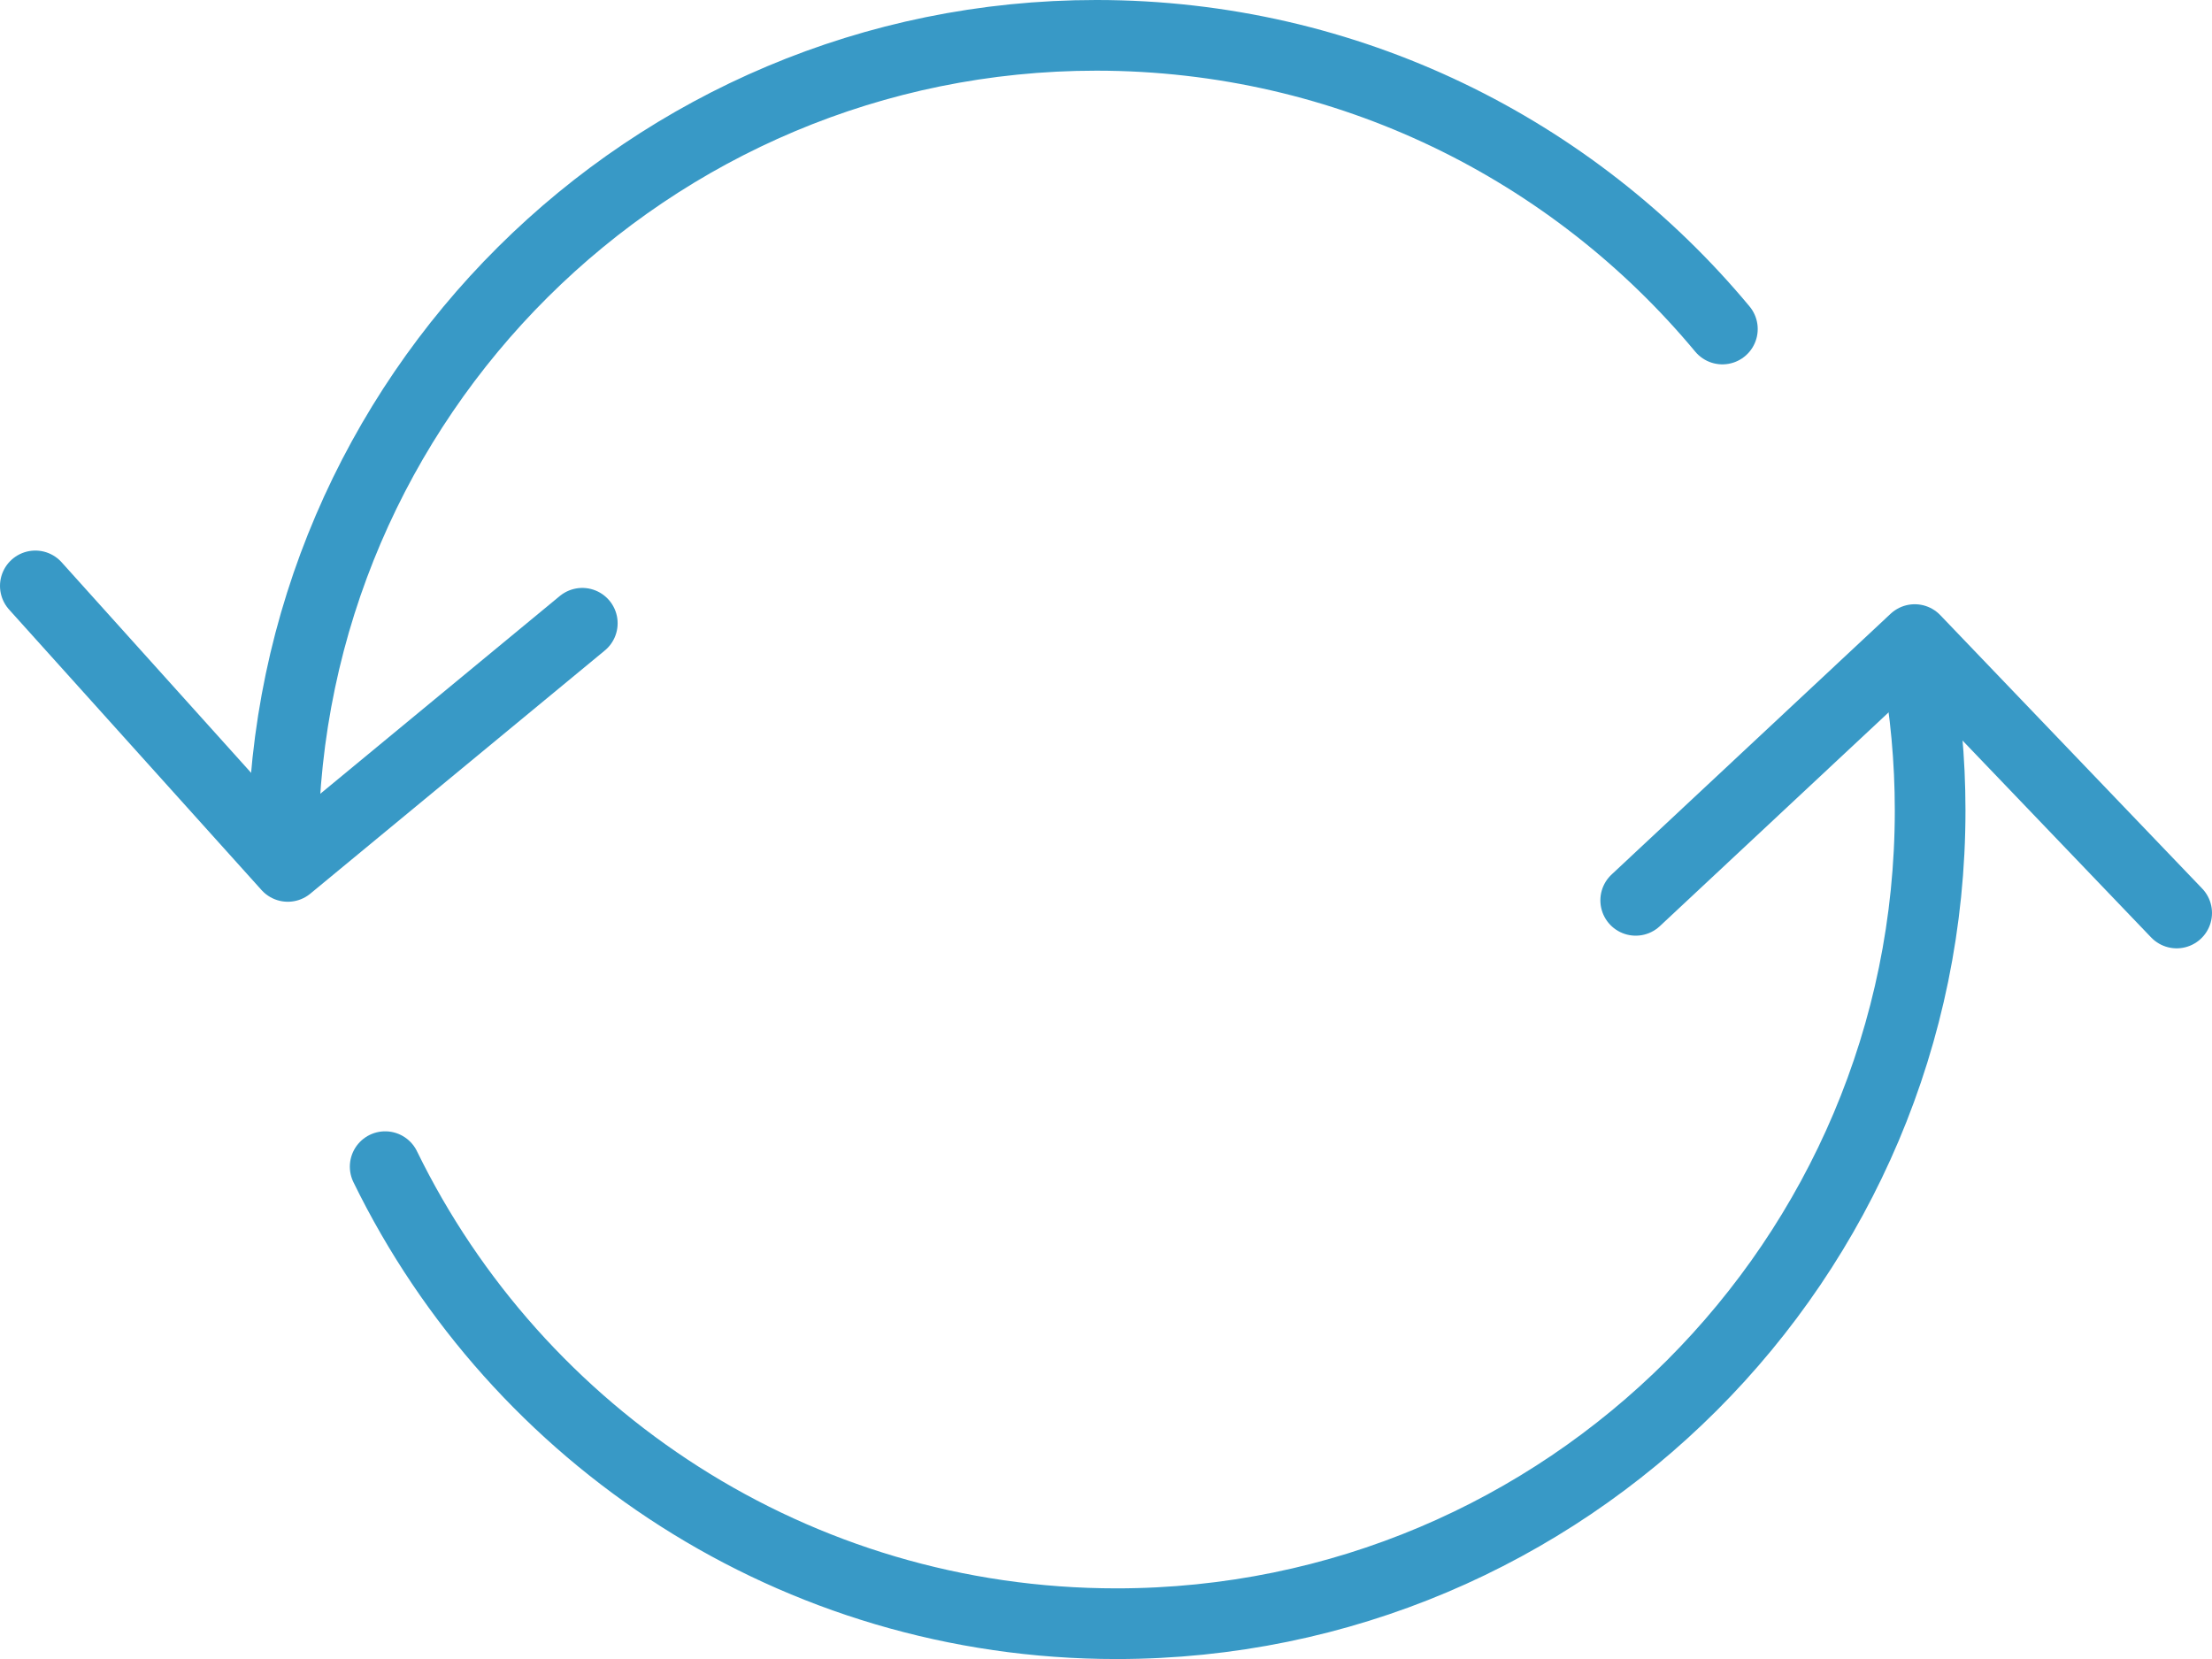 <?xml version="1.0" encoding="UTF-8"?>
<svg xmlns="http://www.w3.org/2000/svg" id="Ebene_2" data-name="Ebene 2" viewBox="0 0 68.856 51.643">
  <defs>
    <style>
      .cls-1 {
        fill: none;
        stroke: #3899c6;
        stroke-linecap: round;
        stroke-linejoin: round;
        stroke-width: 2.2px;
      }
    </style>
  </defs>
  <g id="Hexangon-Blau-Grau">
    <g id="Blaue_Icons" data-name="Blaue Icons">
      <g id="CircleArrows">
        <polyline class="cls-1" points="1.1 18.238 8.959 26.97 18.126 19.401"></polyline>
        <path class="cls-1" d="M8.811,26.426v-.151c.079-13.914,11.39-25.175,25.319-25.175,7.832,.003,14.838,3.556,19.485,9.142"></path>
        <path class="cls-1" d="M59.664,20.633c.273,1.487,.418,3.021,.418,4.592,0,13.985-11.343,25.318-25.329,25.318-10,0-18.654-5.803-22.763-14.227"></path>
        <polyline class="cls-1" points="67.756 28.42 59.603 19.909 50.917 28.026"></polyline>
      </g>
    </g>
  </g>
</svg>
